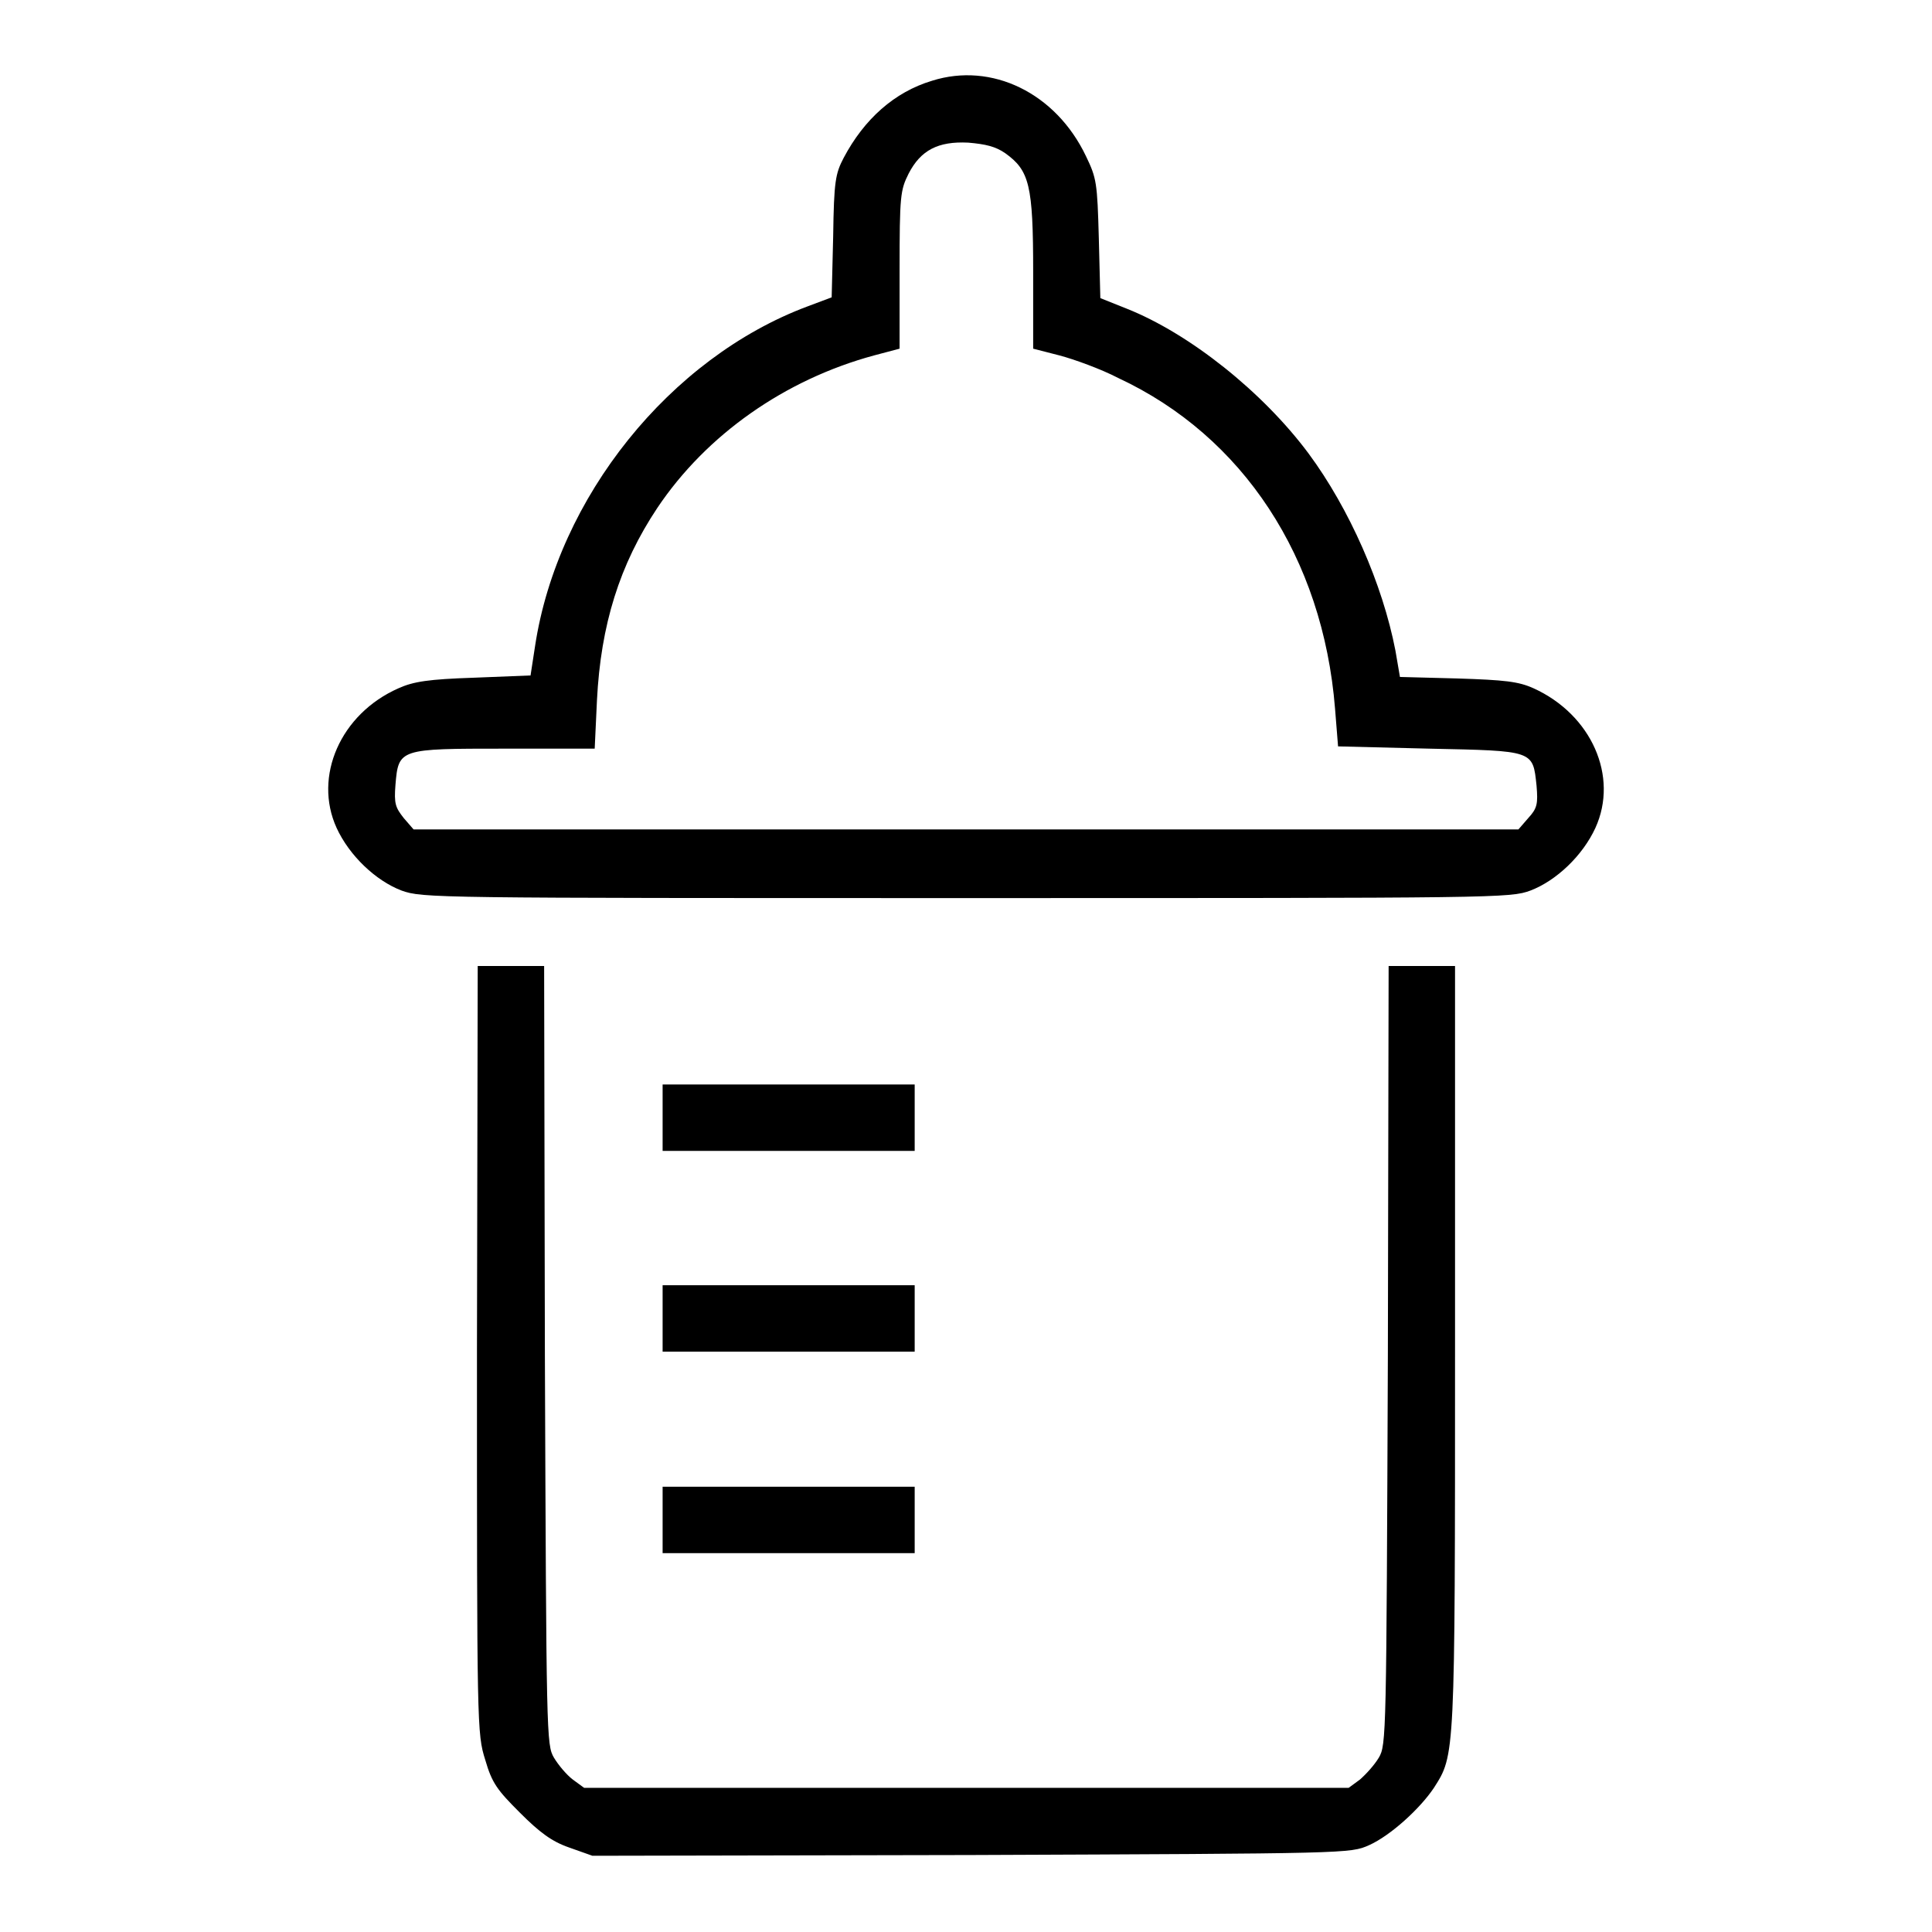 <?xml version="1.0" encoding="utf-8"?>
<!-- Svg Vector Icons : http://www.onlinewebfonts.com/icon -->
<!DOCTYPE svg PUBLIC "-//W3C//DTD SVG 1.1//EN" "http://www.w3.org/Graphics/SVG/1.1/DTD/svg11.dtd">
<svg version="1.1" xmlns="http://www.w3.org/2000/svg" xmlns:xlink="http://www.w3.org/1999/xlink" x="0px" y="0px" viewBox="0 0 256 256" enable-background="new 0 0 256 256" xml:space="preserve">
<g><g><g><path fill="#000000" d="M123.5,10.7c-5,1.5-9,5.1-11.7,10.2c-1.1,2.1-1.3,3.1-1.4,10.4l-0.2,8.1l-3.2,1.2c-18.2,6.8-33.1,25.3-36.1,45l-0.6,3.9l-7.5,0.3c-6,0.2-8,0.5-10,1.4c-7.7,3.4-11.3,11.7-8.2,18.5c1.7,3.7,5.2,7,8.6,8.3c2.8,1,4.1,1,74.8,1c70.7,0,72.1,0,74.8-1c3.4-1.3,6.9-4.6,8.6-8.3c3.1-6.8-0.5-15-8.2-18.5c-2-0.9-3.8-1.1-10.1-1.3l-7.6-0.2l-0.6-3.5c-1.7-8.8-6.1-18.8-11.5-26.1c-6.1-8.2-15.8-15.9-24.1-19.2l-3.5-1.4l-0.2-7.9c-0.2-7.4-0.3-8-1.7-10.9C139.9,12.3,131.4,8.2,123.5,10.7z M133.2,20.3c3.2,2.3,3.7,4.2,3.7,15.7v10.2l3.5,0.9c1.9,0.5,5.5,1.8,7.8,3c16.5,7.7,27.1,23.8,28.7,43.8l0.4,5l12.1,0.3c13.9,0.3,13.7,0.2,14.2,4.9c0.2,2.4,0.1,3-1.1,4.3l-1.3,1.5H128H54.8l-1.3-1.5c-1.1-1.4-1.3-1.9-1.1-4.4c0.4-4.8,0.5-4.8,14.5-4.8h11.9l0.3-6.4c0.5-10,3-18,8-25.5c6.5-9.7,16.9-17,28.7-20.2l3.4-0.9V35.8c0-9.9,0.1-10.6,1.2-12.8c1.6-3.1,3.9-4.3,7.9-4.1C130.6,19.1,131.9,19.4,133.2,20.3z"/><path fill="#000000" d="M63.2,178.8c0,50.2,0,50.9,1.1,54.4c0.9,3.1,1.6,4,4.6,7c2.6,2.6,4.2,3.8,6.5,4.6l3.1,1.1l50.2-0.1c50.2-0.2,50.2-0.2,52.7-1.3c2.9-1.3,6.8-4.9,8.6-7.6c2.8-4.4,2.8-3.8,2.8-58.4V128h-4.4h-4.4l-0.1,51.5c-0.2,50.6-0.2,51.7-1.2,53.4c-0.6,1-1.7,2.2-2.5,2.9l-1.5,1.1H128H77.4l-1.5-1.1c-0.8-0.6-1.9-1.9-2.5-2.9c-1-1.7-1-2.8-1.2-53.4L72.1,128h-4.4h-4.4L63.2,178.8L63.2,178.8z"/><path fill="#000000" d="M87.8,148.1v4.4h16.7h16.7v-4.4v-4.4h-16.7H87.8V148.1z"/><path fill="#000000" d="M87.8,174.7v4.4h16.7h16.7v-4.4v-4.4h-16.7H87.8V174.7z"/><path fill="#000000" d="M87.8,201.4v4.4h16.7h16.7v-4.4v-4.4h-16.7H87.8V201.4z"/></g></g></g>
</svg>